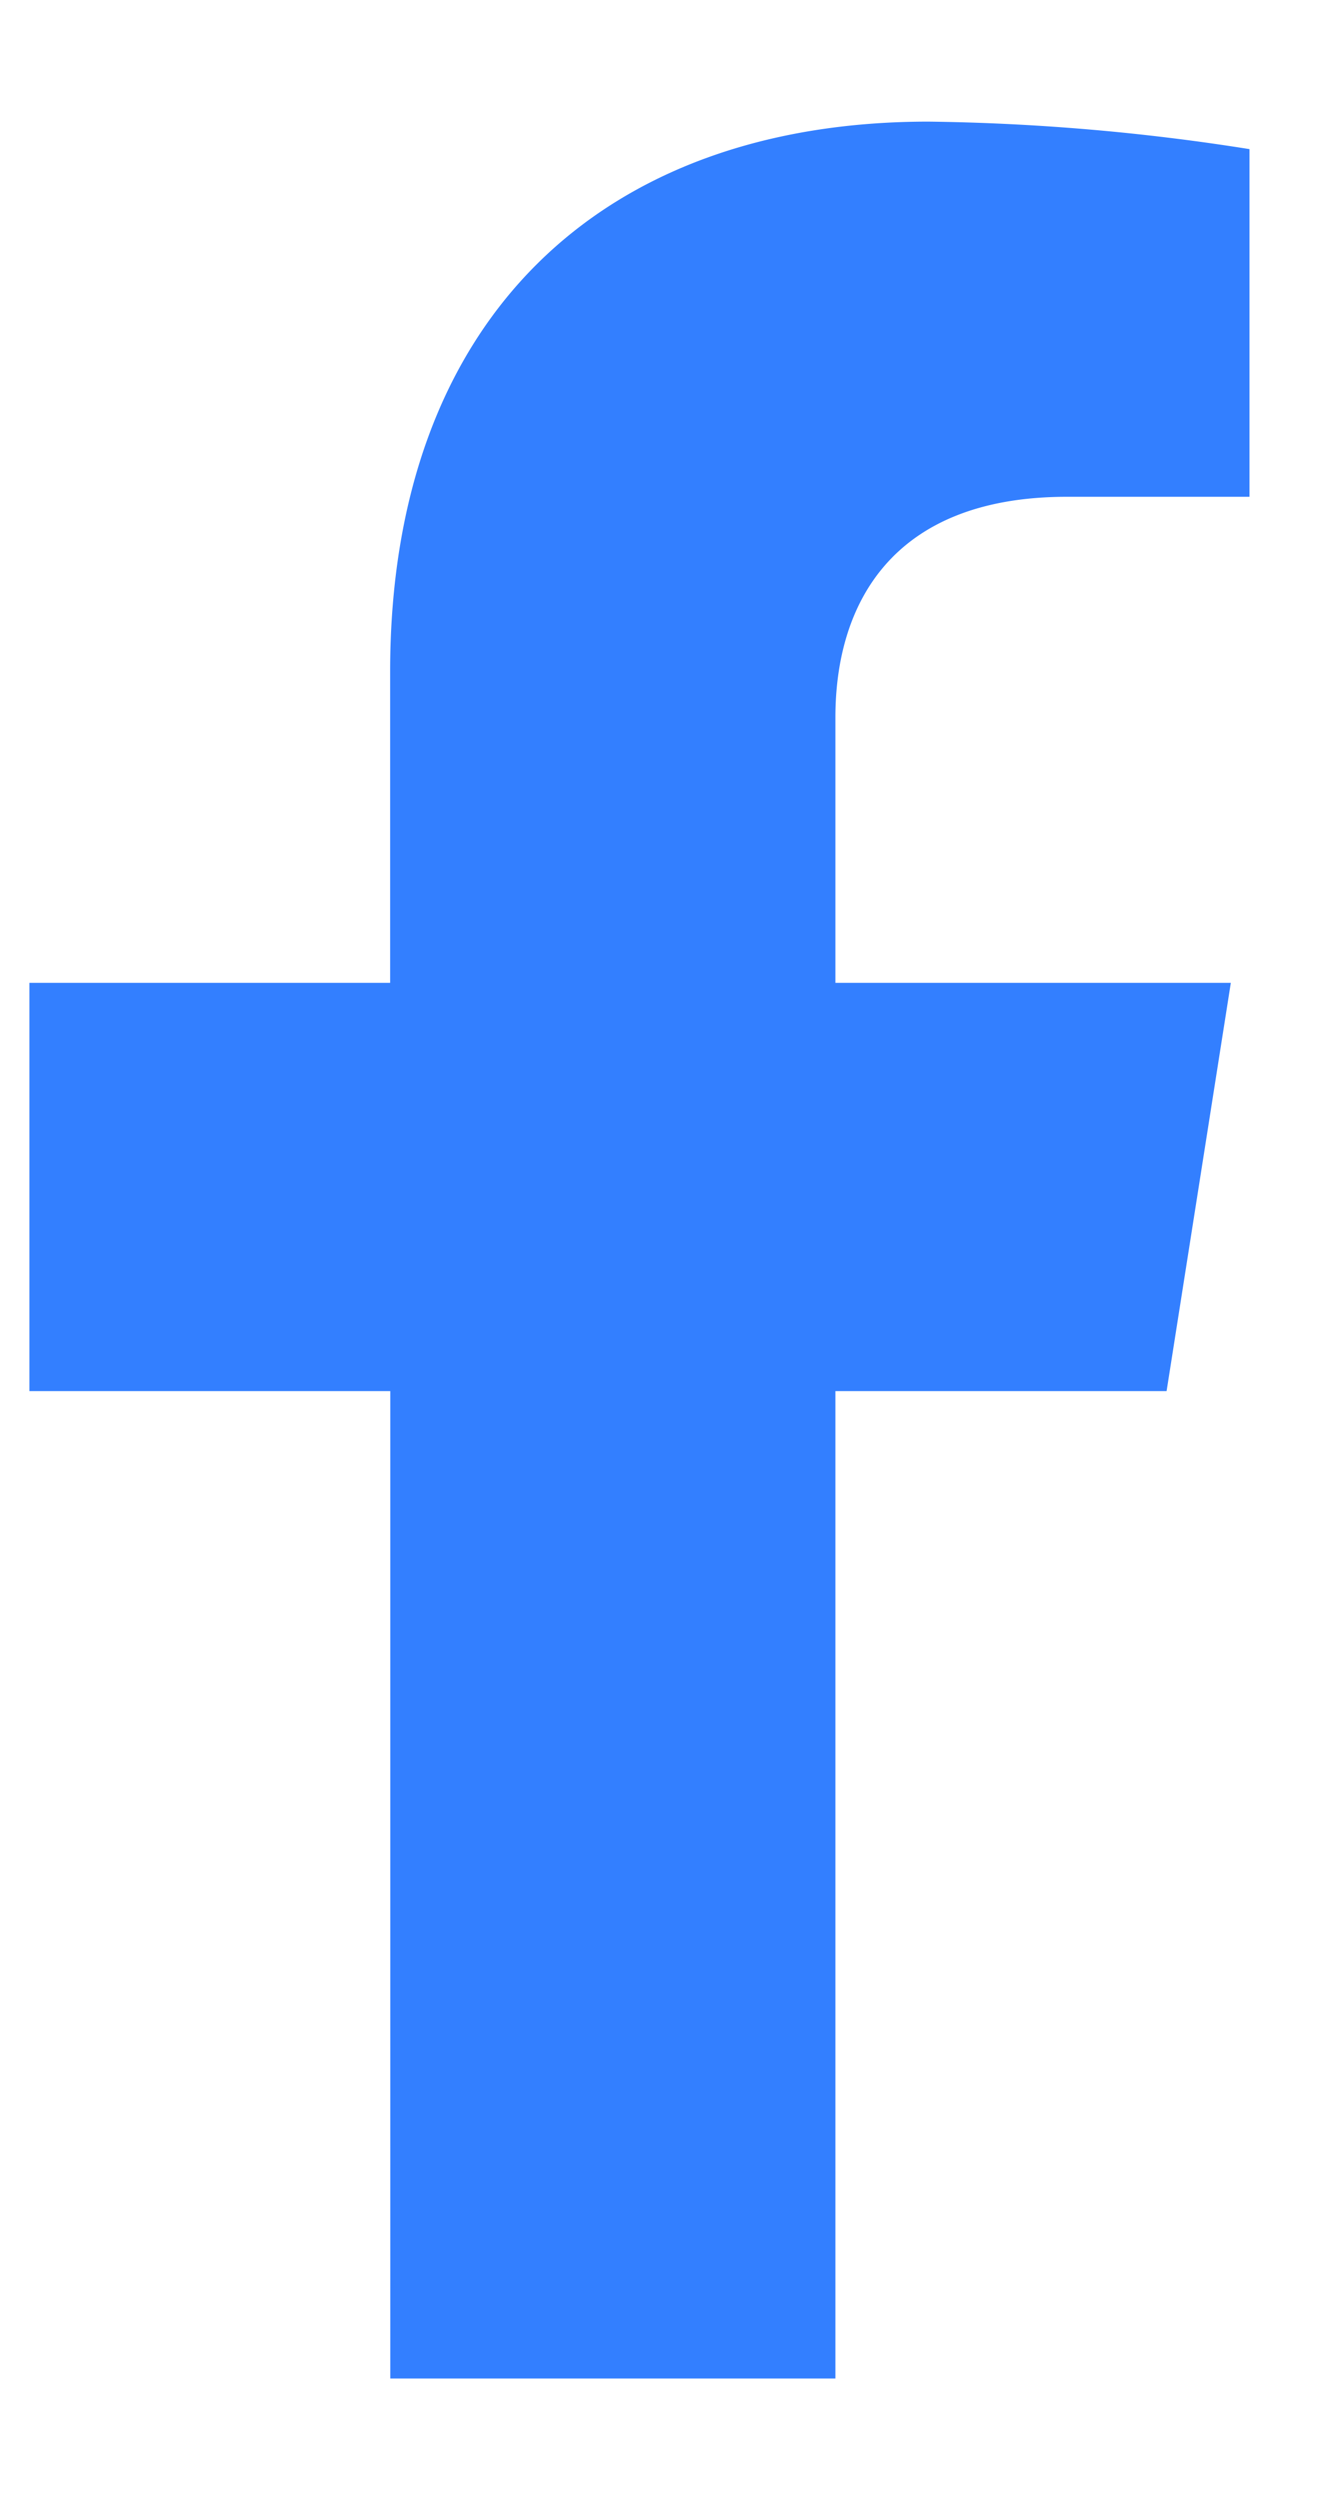 <svg viewBox="0 0 9 17" fill="none" xmlns="http://www.w3.org/2000/svg"><path d="M7.936 9.459l.437-2.776h-2.69V4.878c0-.759.375-1.5 1.576-1.5H8.5V1.014A15.039 15.039 0 006.316.827C4.1.827 2.654 2.16 2.654 4.567v2.116H.2v2.776h2.455v6.714h3.028V9.459h2.254z" fill="#337FFF"/></svg>